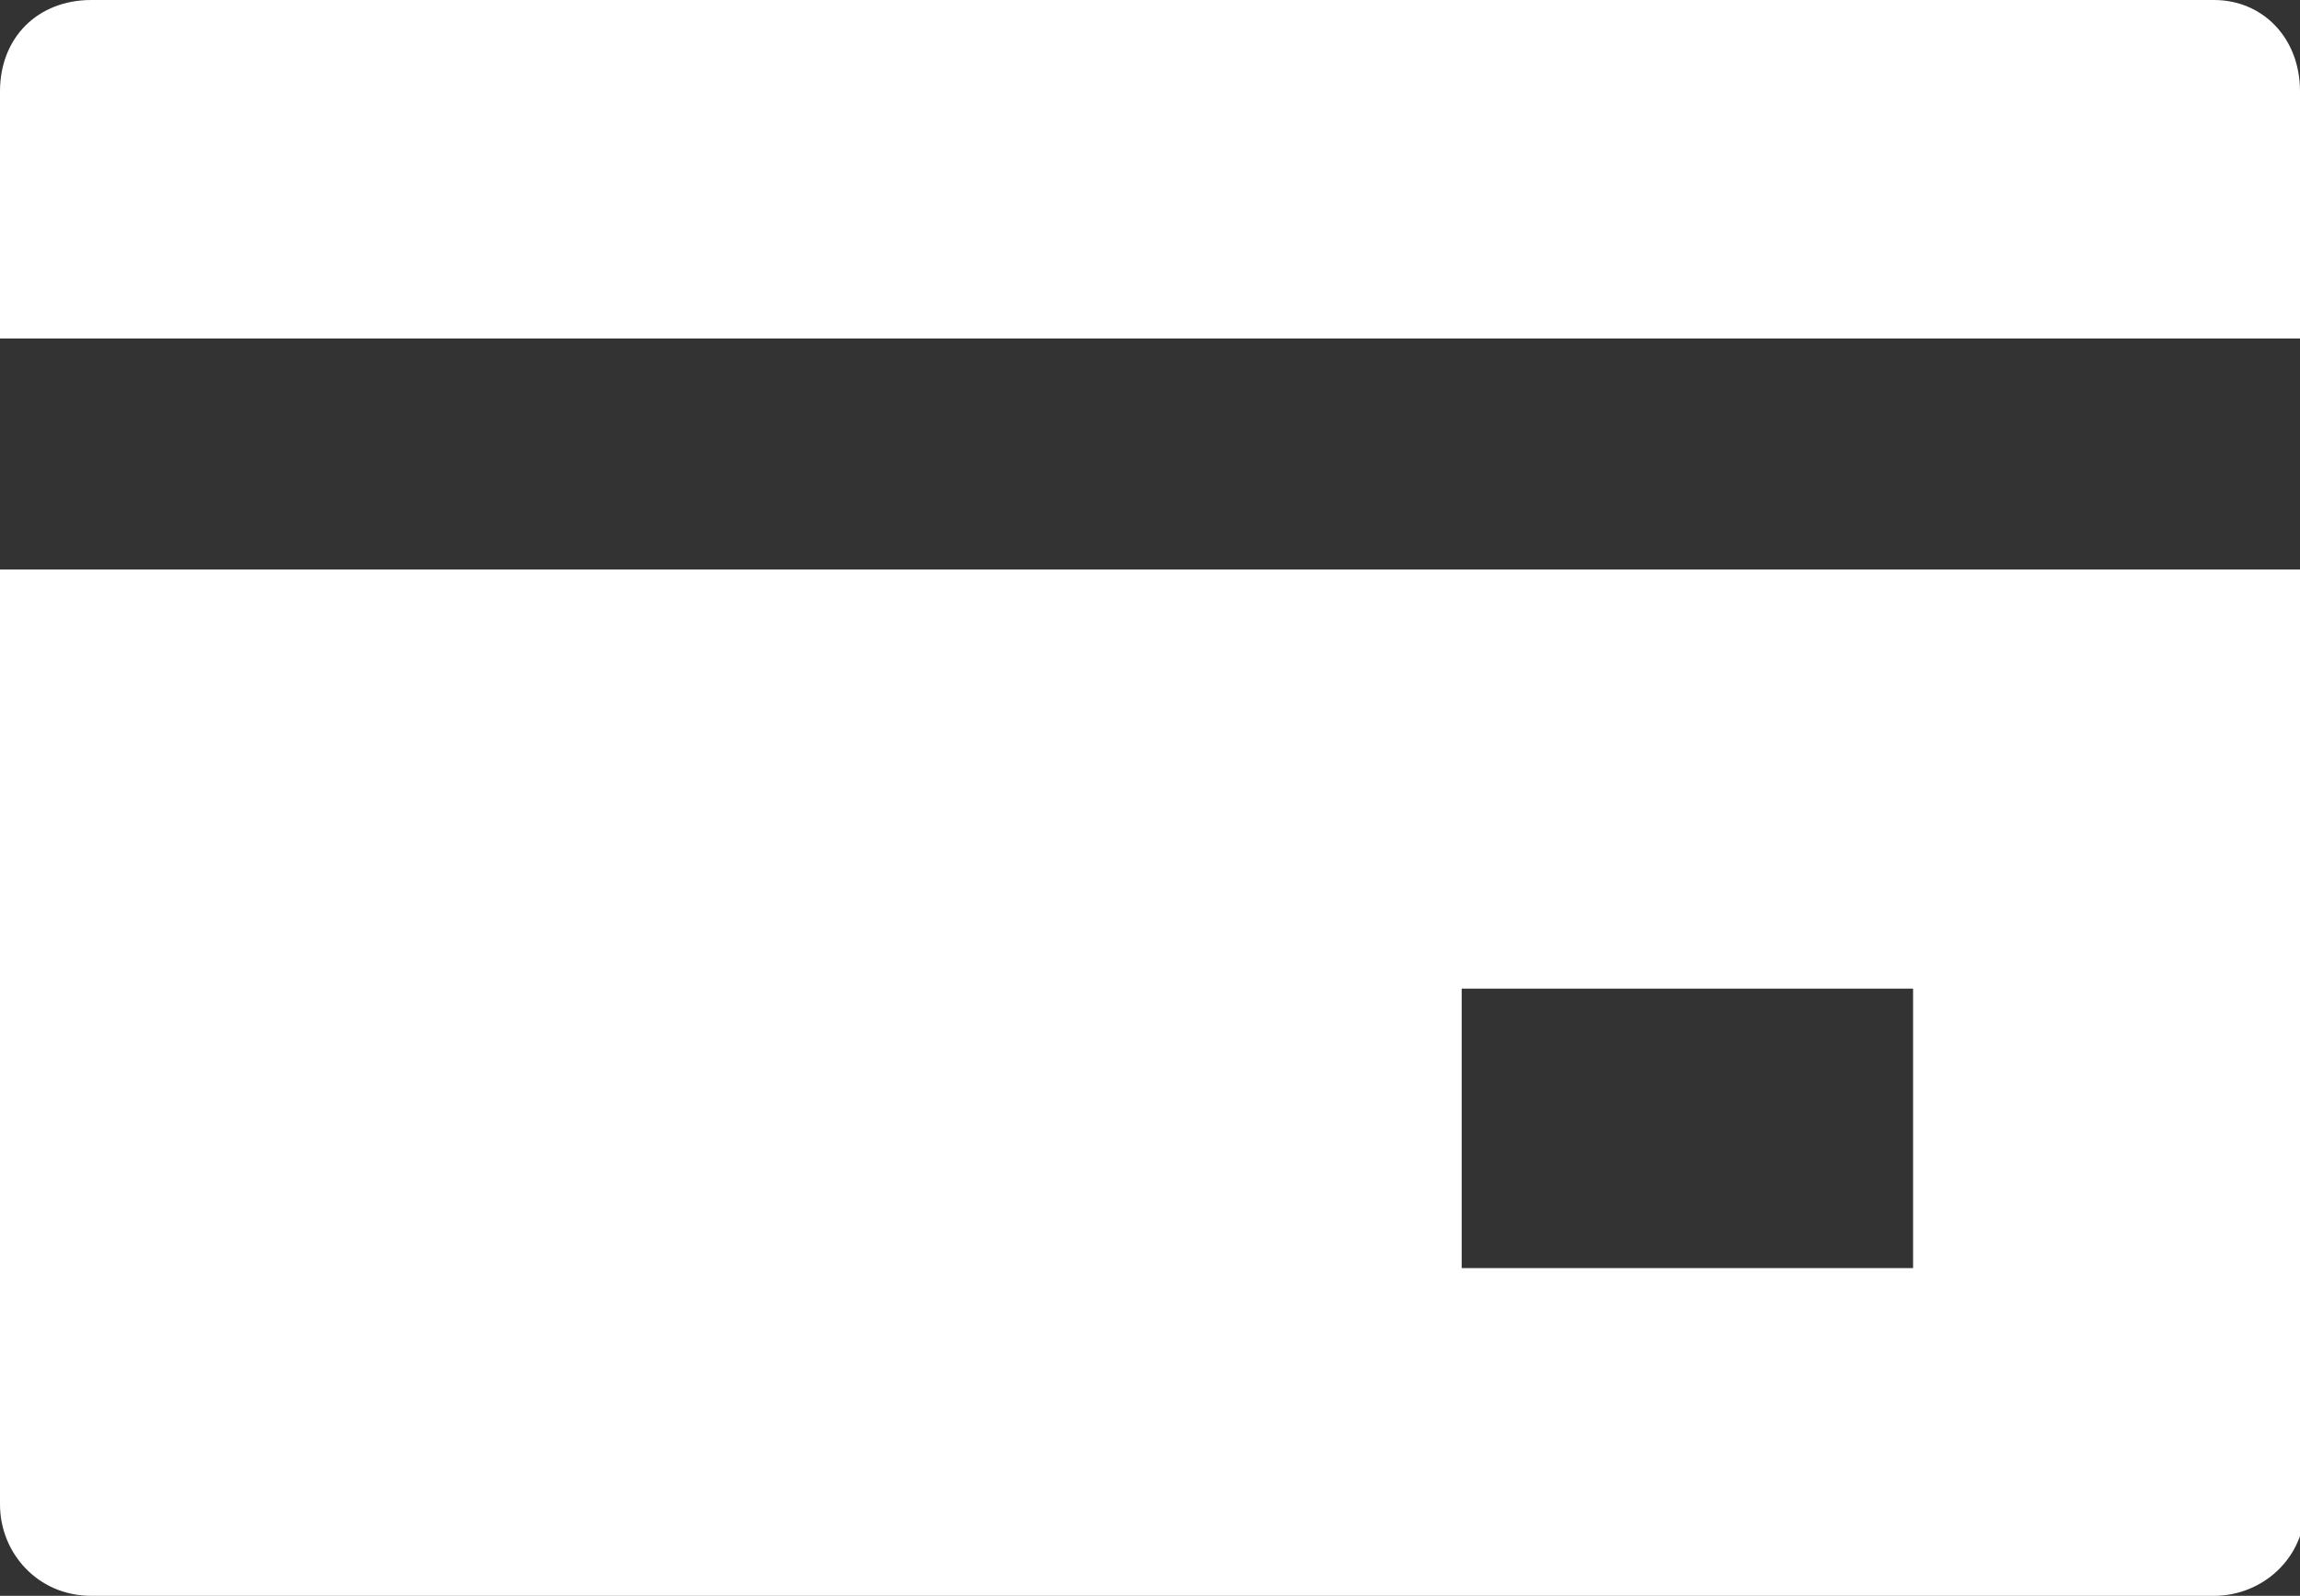 <?xml version="1.0" encoding="utf-8"?>
<!-- Generator: Adobe Illustrator 25.0.0, SVG Export Plug-In . SVG Version: 6.00 Build 0)  -->
<svg version="1.1" id="Layer_1" xmlns="http://www.w3.org/2000/svg" xmlns:xlink="http://www.w3.org/1999/xlink" x="0px" y="0px"
	 viewBox="0 0 42.8 29.7" style="enable-background:new 0 0 42.8 29.7;" xml:space="preserve">
<rect x="0" y="0" width="42.8" height="29.7" fill="#333333" stroke="none"/>
<style type="text/css">
	.st0{fill:#FFFFFF;}
</style>
<g>
	<path class="st0" d="M0,28c0,0.9,0.7,1.7,1.7,1.7h39.5c0.9,0,1.7-0.7,1.7-1.7V10.6H0V28z M27.2,18.4h8.4v5.2h-8.4V18.4z"/>
	<path class="st0" d="M41.2,0H1.7C0.7,0,0,0.7,0,1.7v4.6h42.8V1.7C42.8,0.7,42.1,0,41.2,0z"/>
</g>
</svg>
